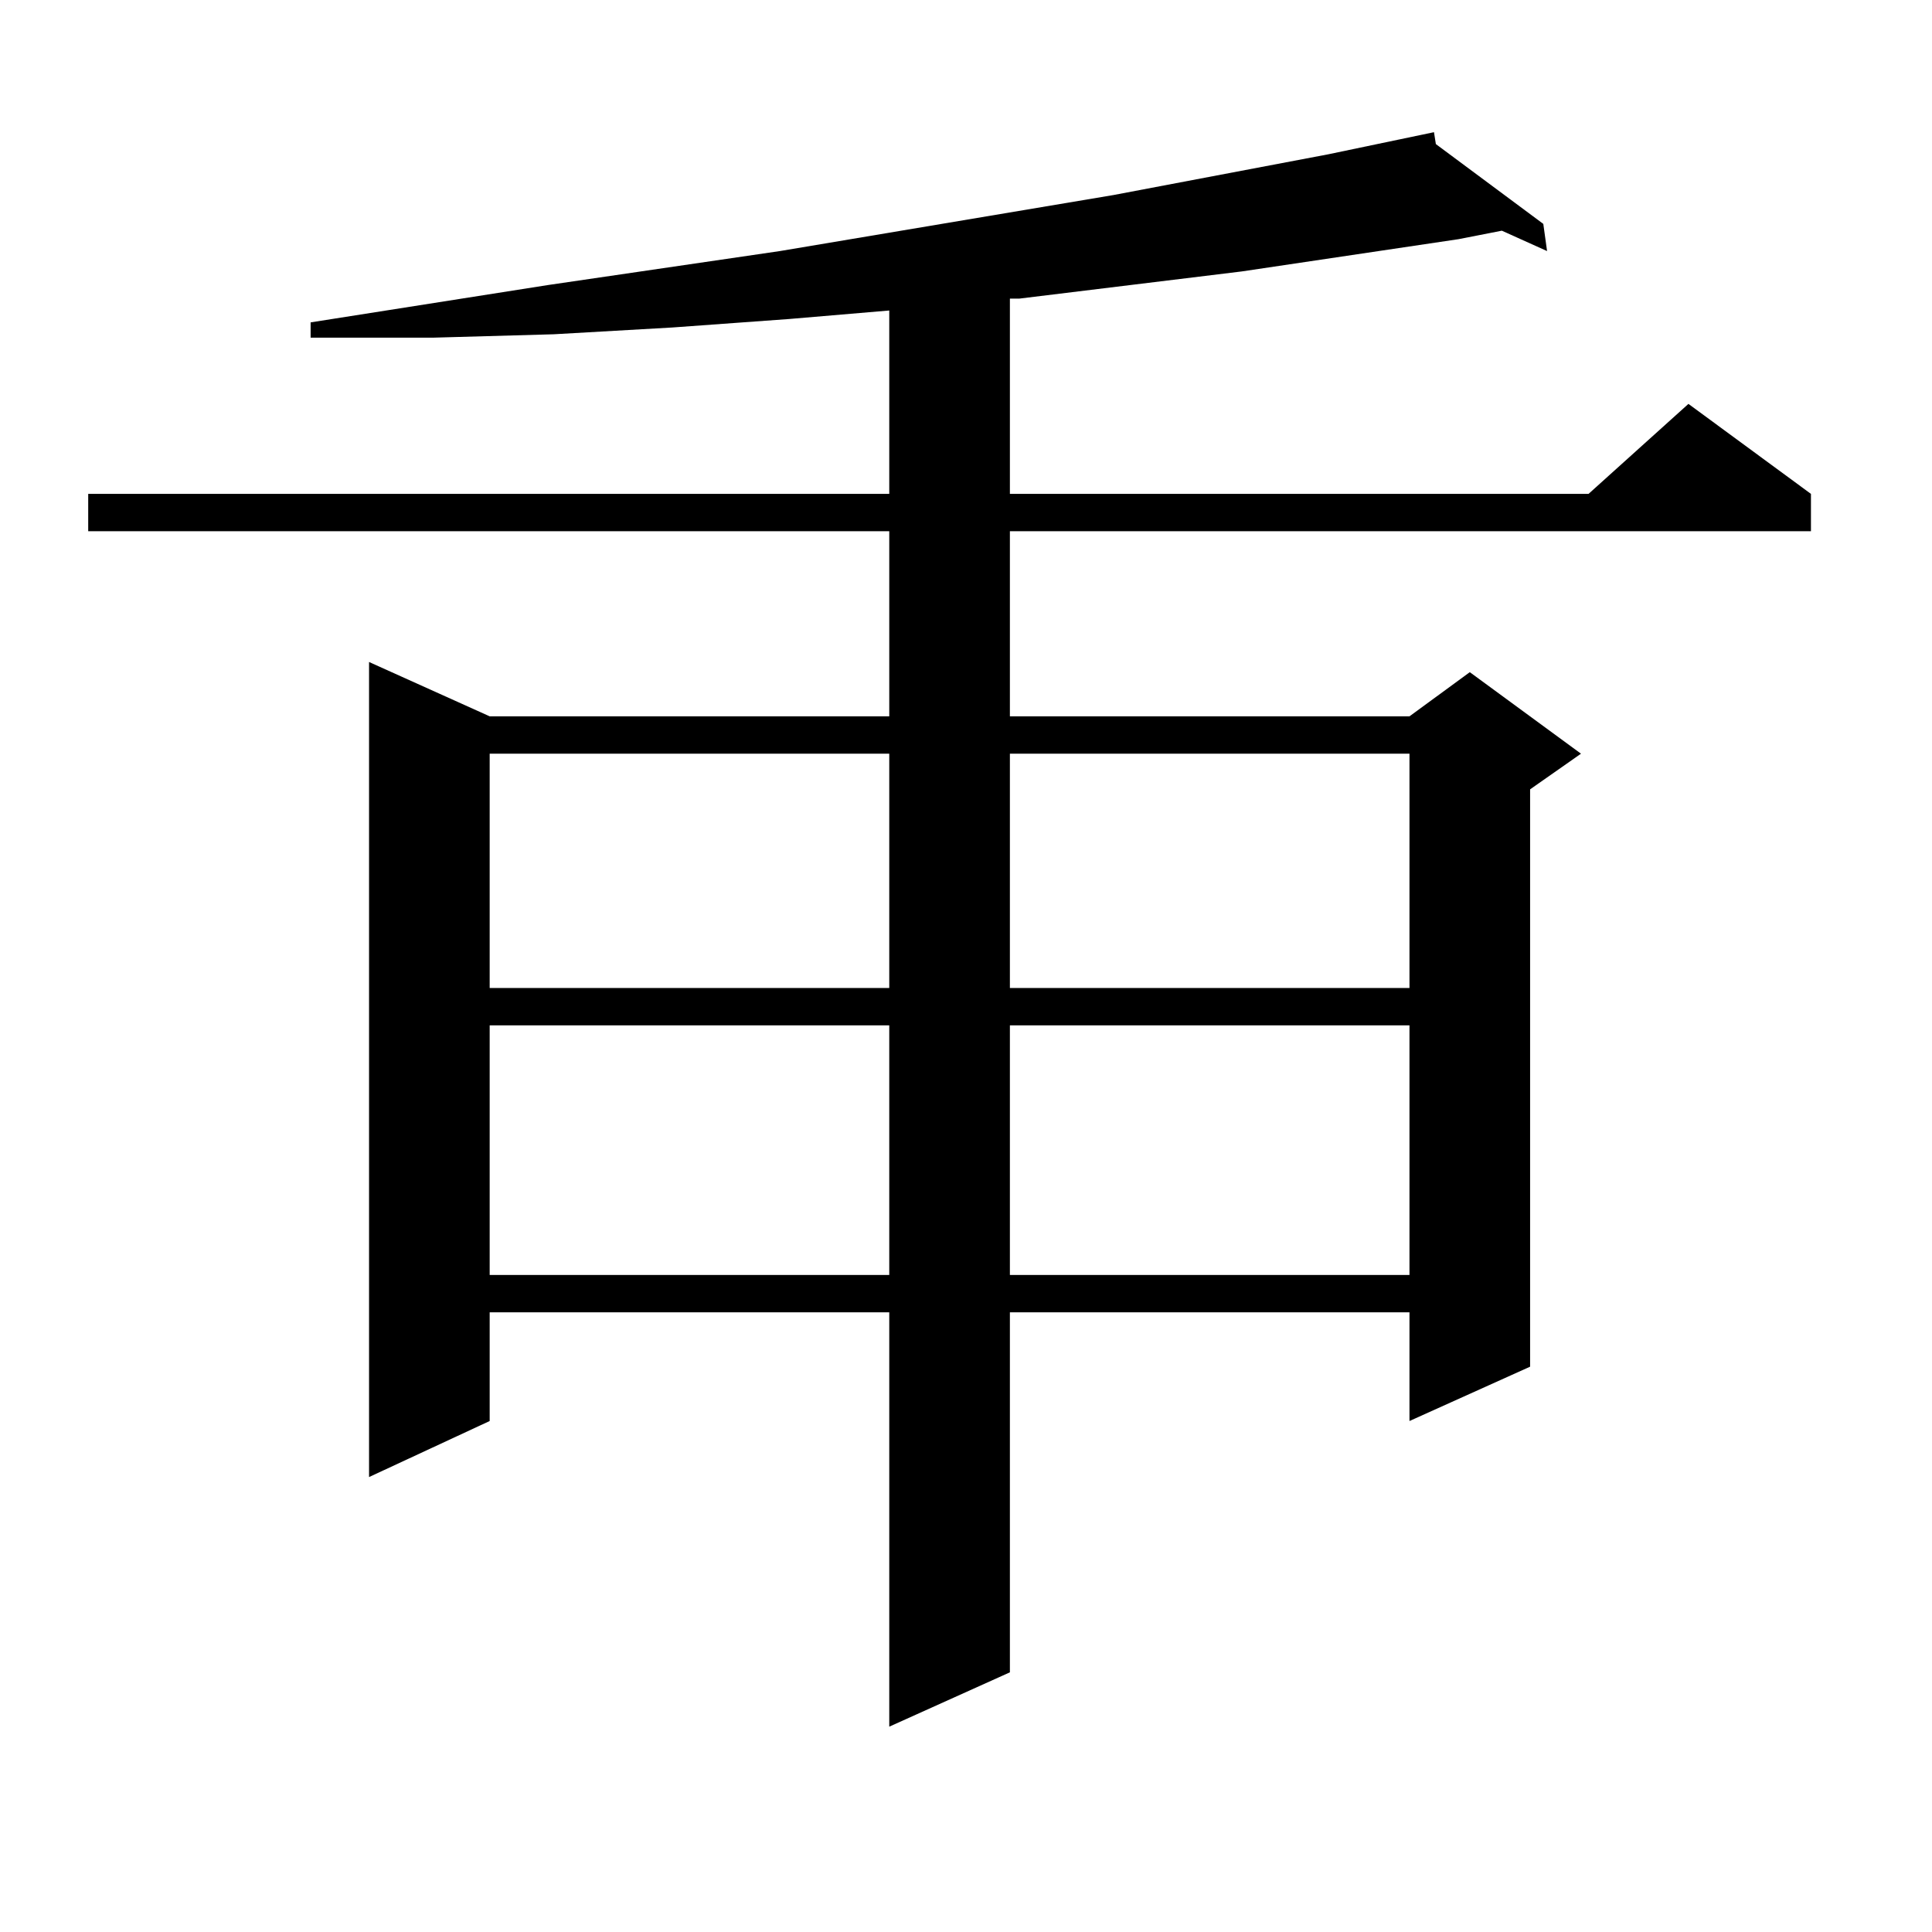 <?xml version="1.0" encoding="utf-8"?>
<!-- Generator: Adobe Illustrator 16.0.0, SVG Export Plug-In . SVG Version: 6.00 Build 0)  -->
<!DOCTYPE svg PUBLIC "-//W3C//DTD SVG 1.1//EN" "http://www.w3.org/Graphics/SVG/1.1/DTD/svg11.dtd">
<svg version="1.1" id="图层_1" xmlns="http://www.w3.org/2000/svg" xmlns:xlink="http://www.w3.org/1999/xlink" x="0px" y="0px"
	 width="1000px" height="1000px" viewBox="0 0 1000 1000" enable-background="new 0 0 1000 1000" xml:space="preserve">
<path d="M743.201,74.578l55.608,41.309l1.951,14.063l-23.414-10.547l-22.438,4.395l-112.192,16.699l-57.56,7.031l-57.56,7.031
	h-4.878v101.074h299.505l51.706-46.582l63.413,46.582v19.336H522.719v95.801h206.824l31.219-22.852l57.56,42.188l-26.341,18.457
	v298.828l-62.438,28.125v-56.25H522.719v186.328l-62.438,28.125V679.266H253.457v56.25L191.02,764.52V342.645l62.438,28.125h206.824
	v-95.801H45.657v-19.336h414.624v-94.922l-51.706,4.395l-60.486,4.395l-61.462,3.516l-62.438,1.758h-63.413v-7.91L283.7,147.527
	l119.997-17.578l172.679-29.004l111.217-21.094l54.633-11.426L743.201,74.578z M253.457,390.105v121.289h206.824V390.105H253.457z
	 M253.457,530.73V659.93h206.824V530.73H253.457z M522.719,390.105v121.289h206.824V390.105H522.719z M522.719,530.73V659.93
	h206.824V530.73H522.719z"/>
</svg>
